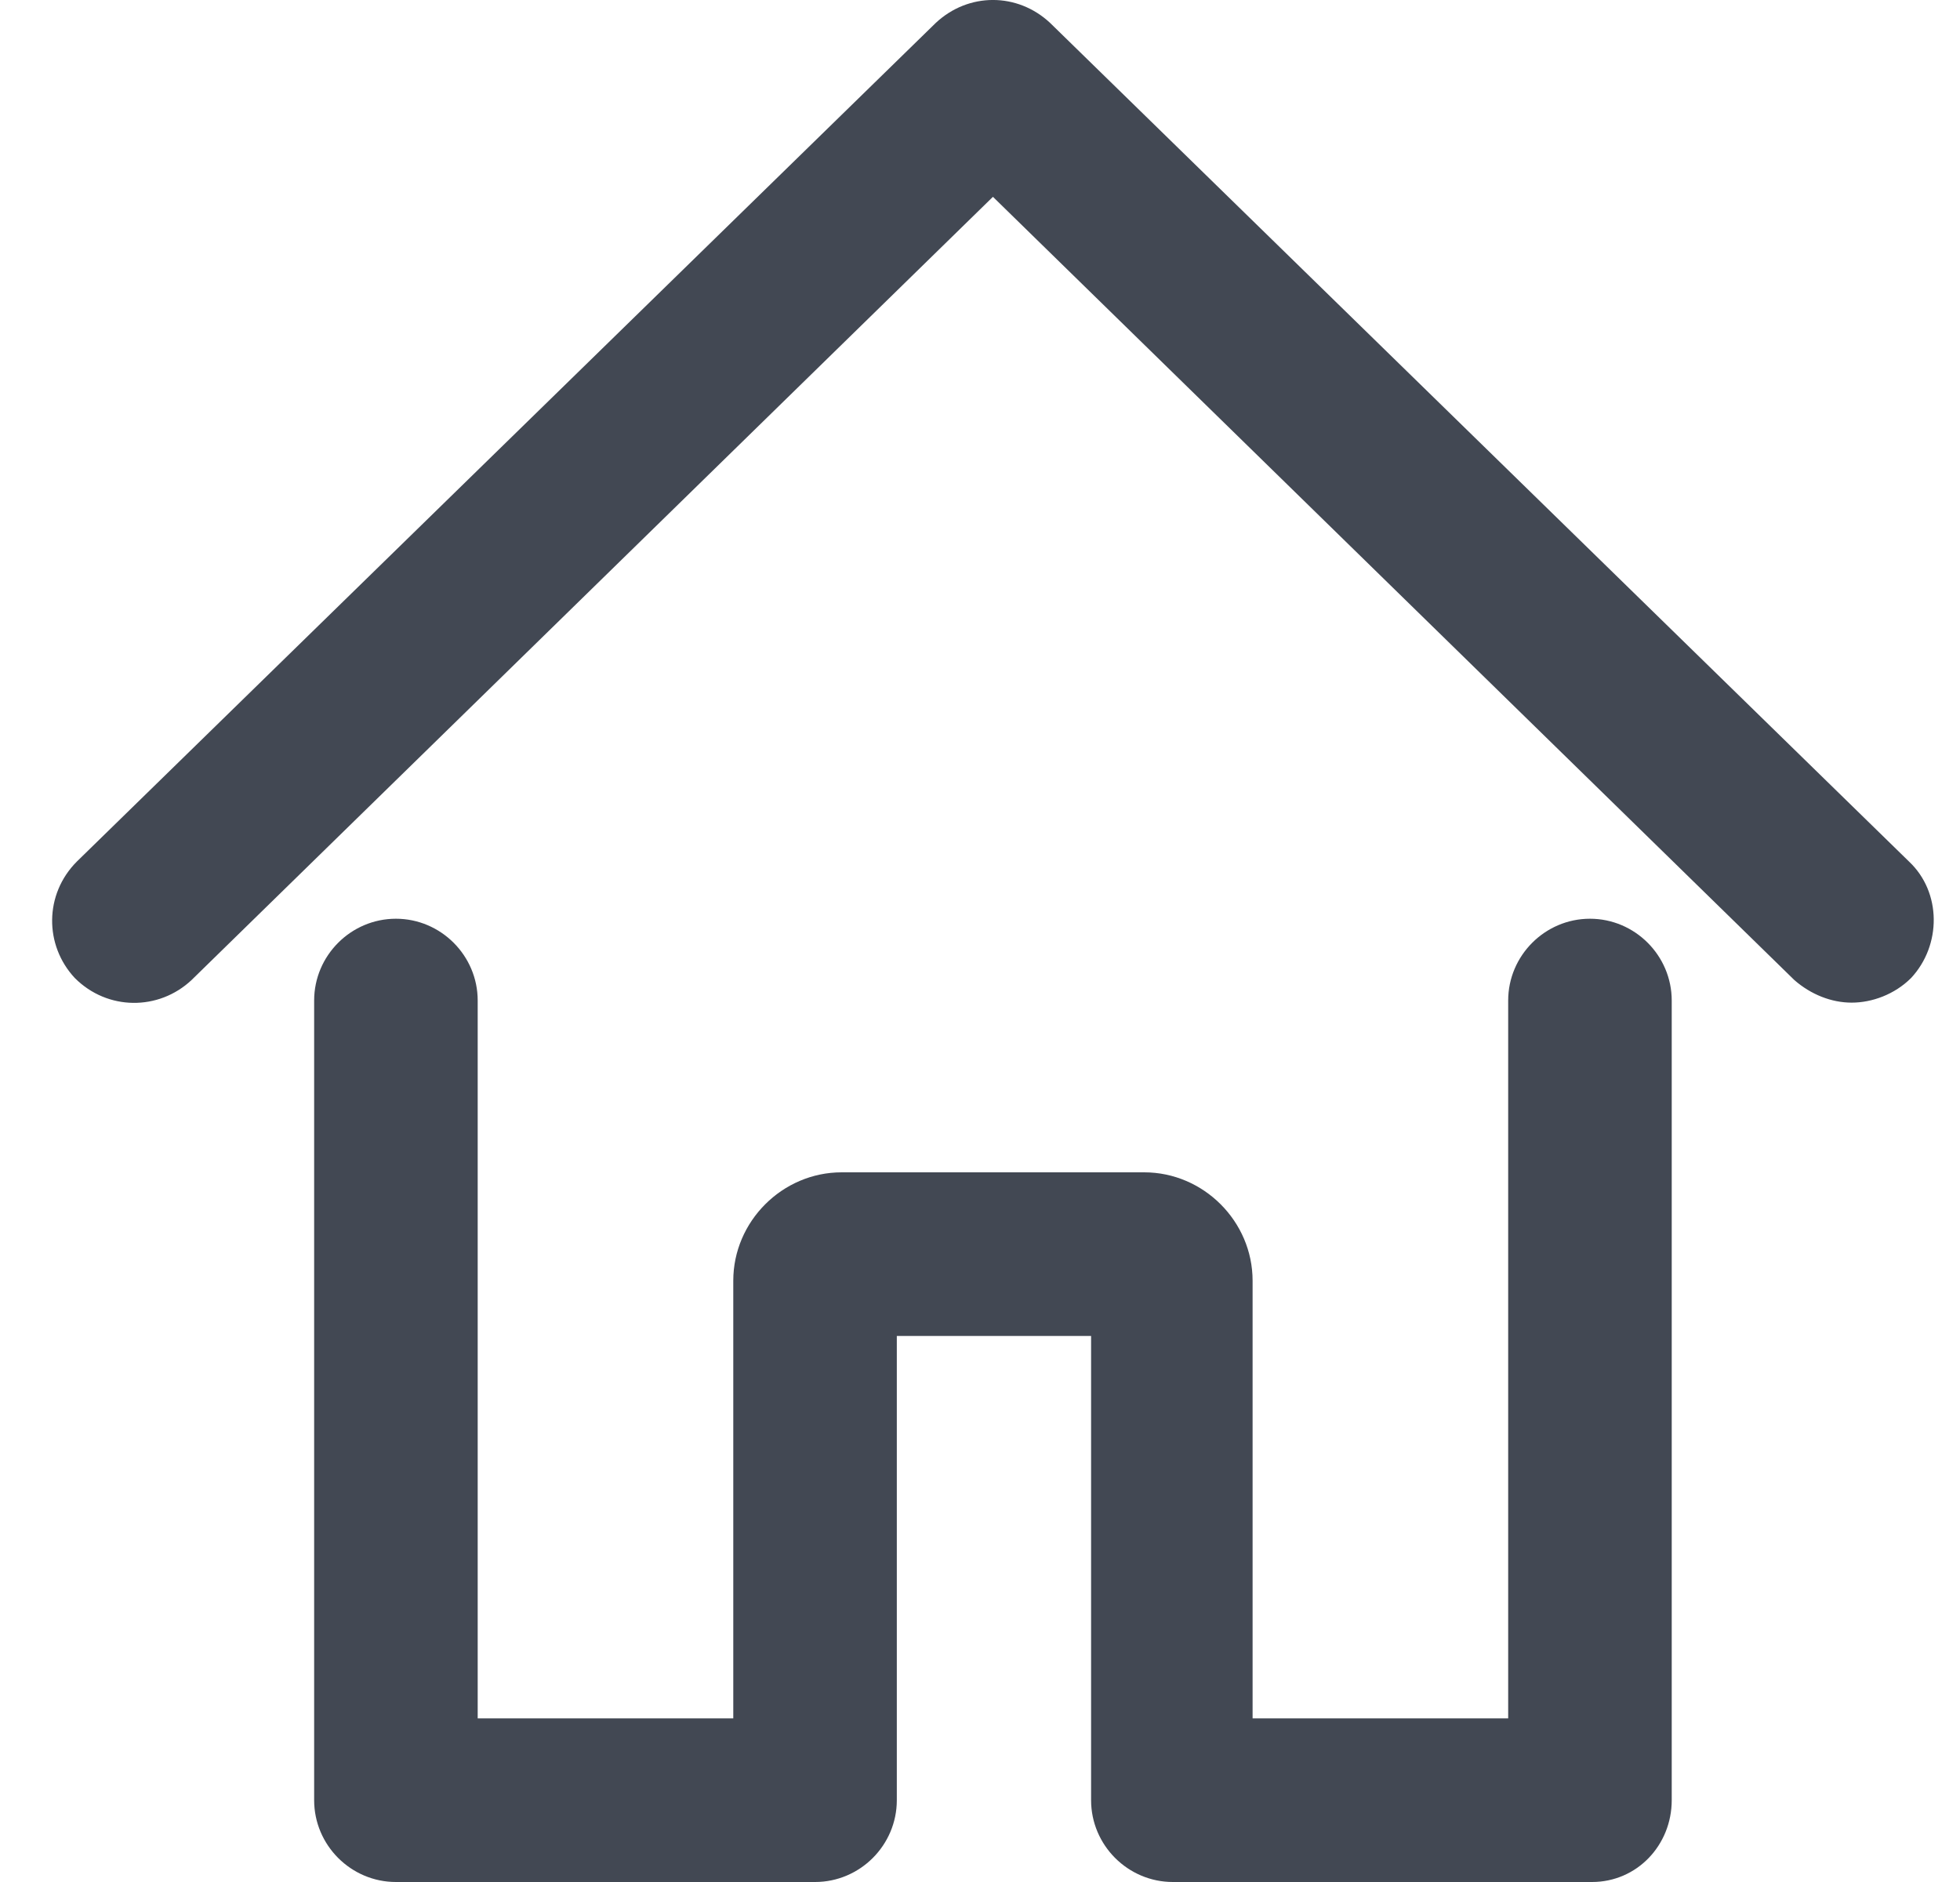 <?xml version="1.0" encoding="UTF-8"?>
<svg width="25px" height="24px" viewBox="0 0 25 24" version="1.1" xmlns="http://www.w3.org/2000/svg" xmlns:xlink="http://www.w3.org/1999/xlink">
    <title>icon-home</title>
    <g id="layouts" stroke="none" stroke-width="1" fill="none" fill-rule="evenodd">
        <g id="teaser" transform="translate(-551, -5595)" fill="#424853" fill-rule="nonzero">
            <g id="row" transform="translate(316, 5577)">
                <g id="social" transform="translate(235.665, 16)">
                    <g id="Group-2" transform="translate(0, 1)">
                        <g id="icon-home" transform="translate(0, 1)">
                            <path d="M22.953,12.786 C22.693,12.786 22.432,12.681 22.223,12.499 L12,2.51 L1.777,12.499 C1.359,12.89 0.707,12.89 0.29,12.473 C-0.101,12.055 -0.101,11.403 0.316,10.986 L11.27,0.293 C11.687,-0.098 12.313,-0.098 12.73,0.293 L23.684,10.986 C24.101,11.377 24.101,12.055 23.71,12.473 C23.501,12.681 23.214,12.786 22.953,12.786 Z M20.658,22.957 L20.658,12.759 C20.658,12.186 20.189,11.716 19.615,11.716 C19.042,11.716 18.572,12.186 18.572,12.759 L18.572,21.913 L15.312,21.913 L15.312,16.332 C15.312,15.576 14.686,14.95 13.93,14.95 L10.07,14.95 C9.314,14.95 8.688,15.576 8.688,16.332 L8.688,21.913 L5.428,21.913 L5.428,12.759 C5.428,12.186 4.958,11.716 4.385,11.716 C3.811,11.716 3.342,12.186 3.342,12.759 L3.342,22.957 C3.342,23.53 3.811,24 4.385,24 L9.731,24 C10.305,24 10.774,23.53 10.774,22.957 L10.774,17.037 L13.252,17.037 L13.252,22.957 C13.252,23.53 13.721,24 14.295,24 L19.641,24 C20.215,24 20.658,23.53 20.658,22.957 L20.658,22.957 Z" id="Shape"></path>
                        </g>
                    </g>
                </g>
            </g>
        </g>
    </g>
</svg>